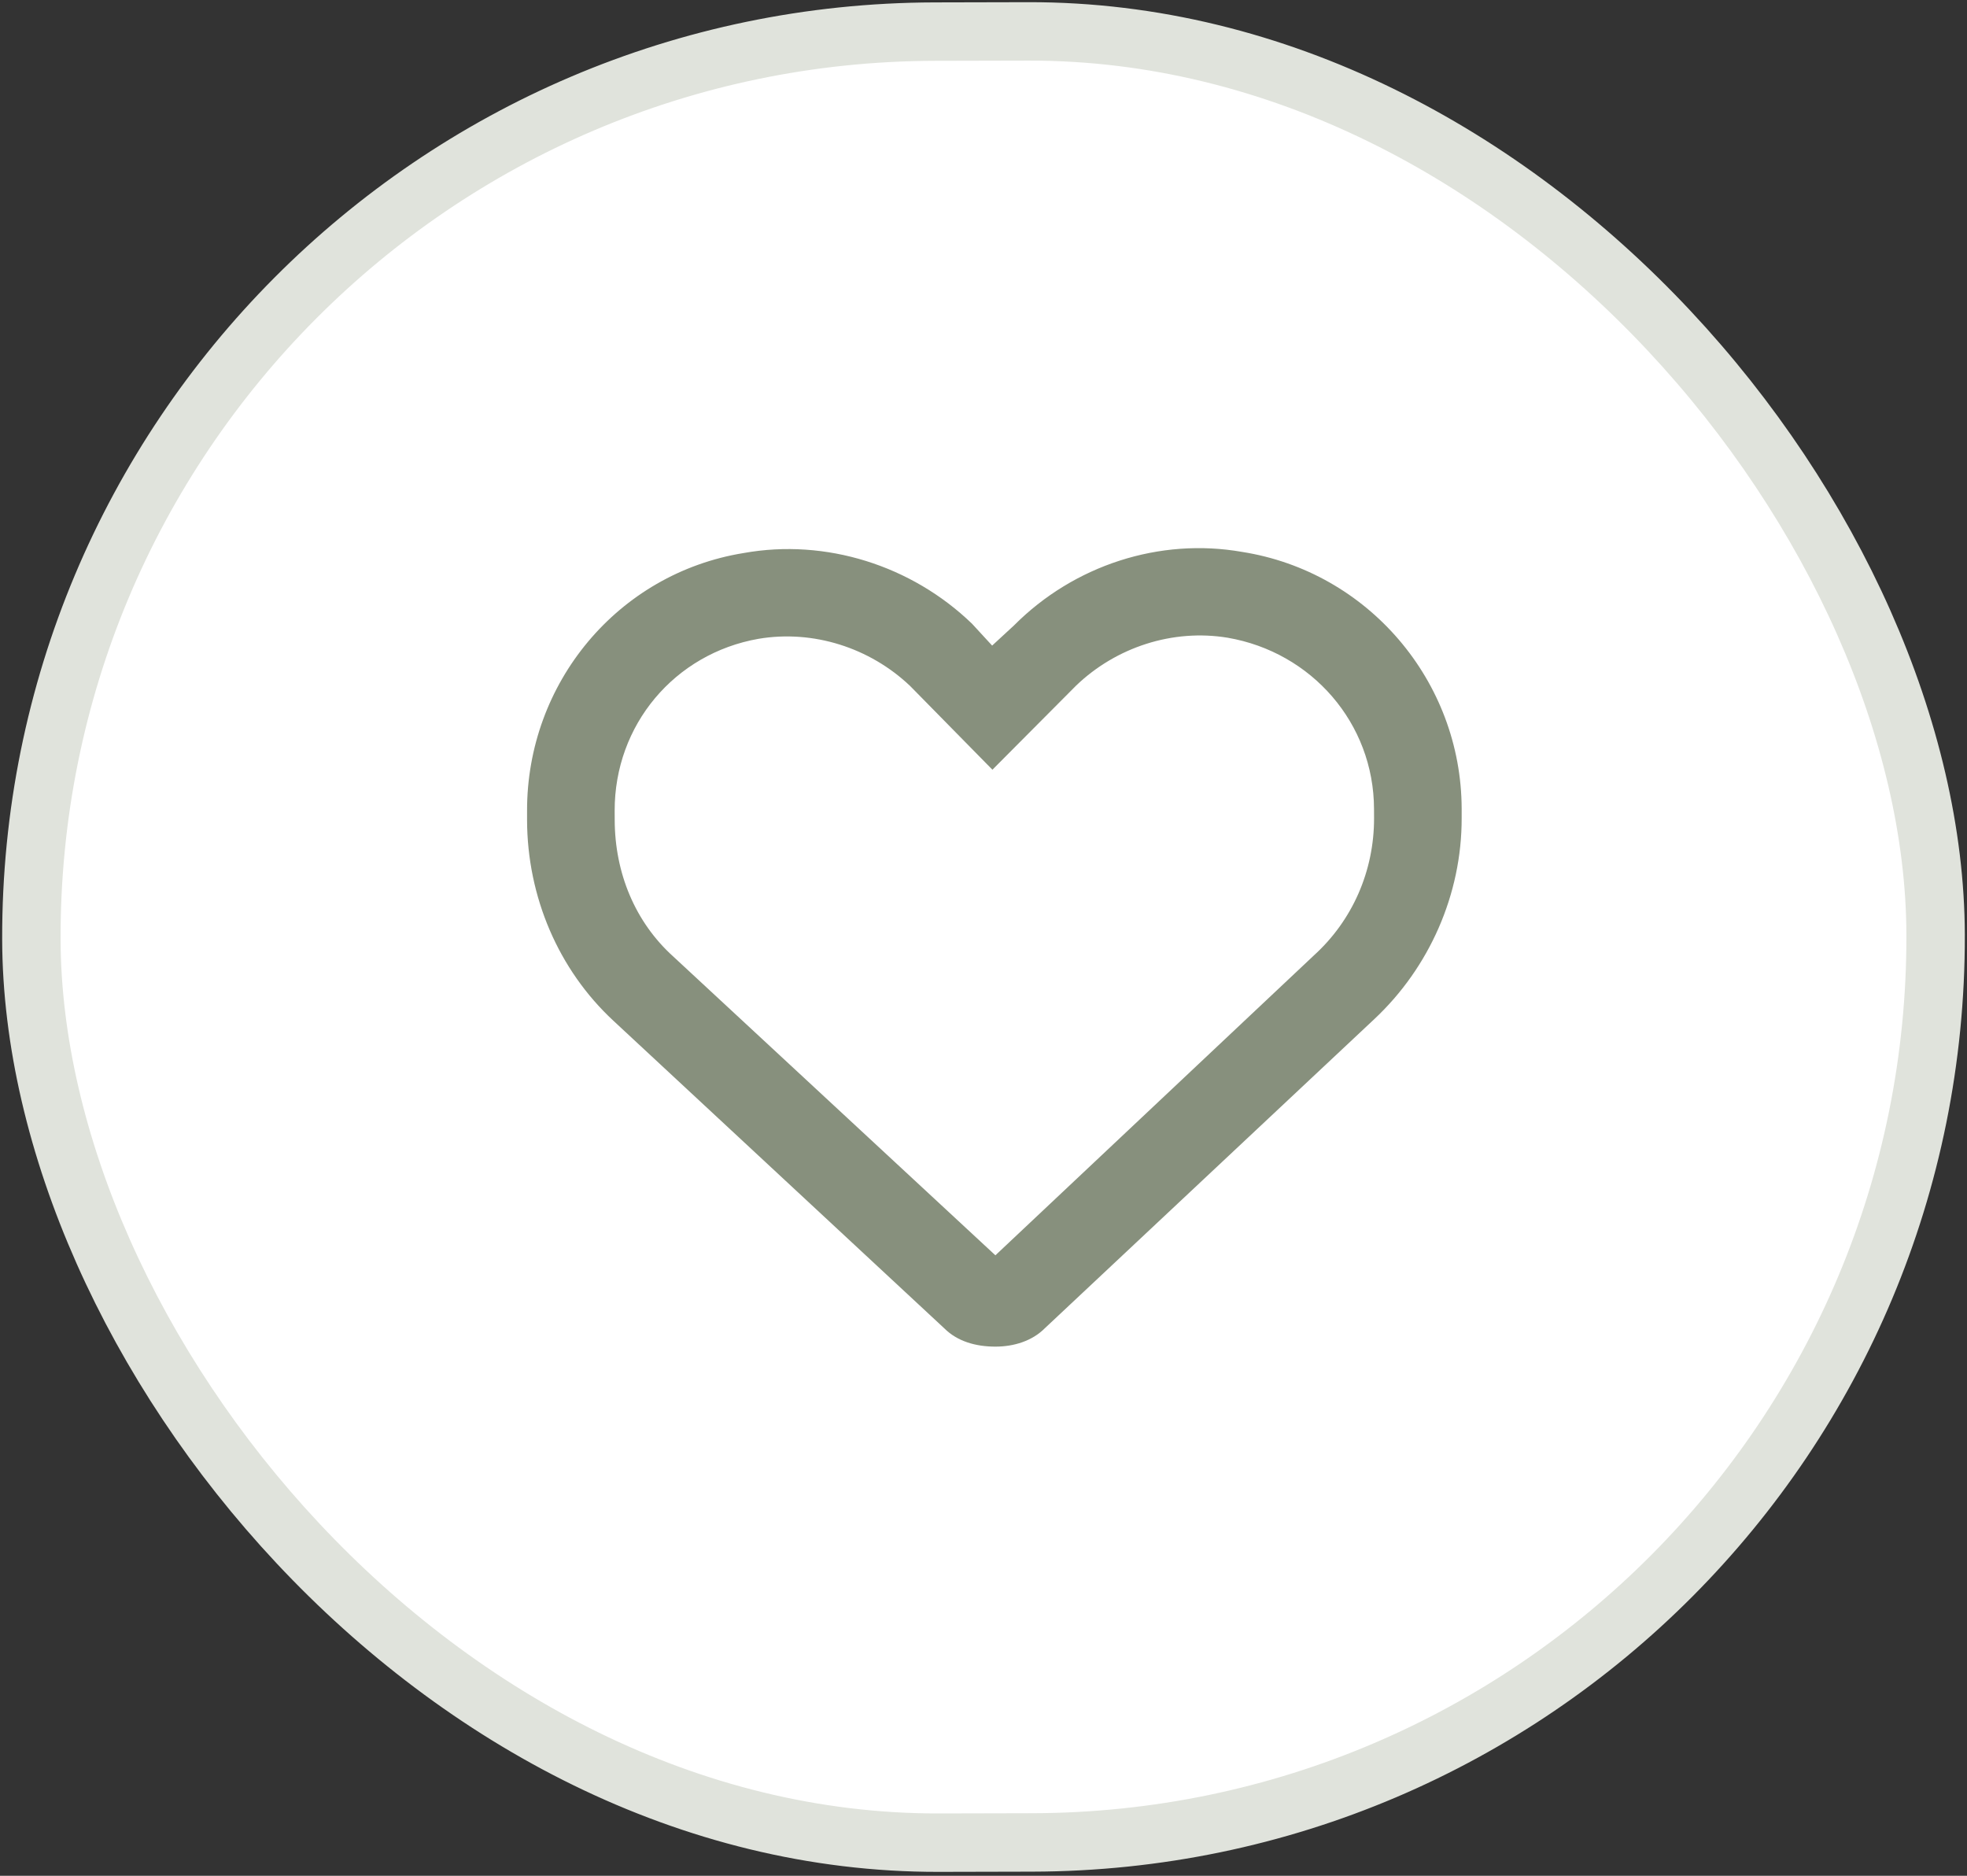 <svg width="43" height="41" viewBox="0 0 43 41" fill="none" xmlns="http://www.w3.org/2000/svg">
<rect x="0" y="0" width="43" height="41" fill="#333333" stroke="none"/>
<rect x="0.64" y="0.737" width="41.628" height="39.585" rx="19.793" transform="rotate(-0.133 0.64 0.737)" fill="white" stroke="#E0E3DC" stroke-width="1.277"/>
<path d="M21.249 13.633L21.689 14.111L22.167 13.67C23.48 12.351 25.355 11.748 27.151 12.063C29.905 12.495 31.946 14.885 31.953 17.678L31.953 17.878C31.957 19.553 31.242 21.151 30.048 22.271L22.841 29.032C22.562 29.312 22.163 29.433 21.764 29.434C21.326 29.435 20.926 29.316 20.646 29.037L13.408 22.31C12.208 21.196 11.526 19.601 11.522 17.925L11.522 17.726C11.515 14.932 13.505 12.533 16.257 12.088C18.052 11.765 19.929 12.359 21.249 13.633C21.249 13.673 21.209 13.633 21.249 13.633ZM21.695 16.824L19.895 14.993C19.015 14.157 17.777 13.761 16.581 13.963C14.746 14.286 13.433 15.846 13.437 17.721L13.438 17.921C13.44 19.078 13.882 20.154 14.721 20.91L21.76 27.438L28.728 20.878C29.564 20.118 30.04 19.039 30.038 17.882L30.037 17.683C30.033 15.807 28.672 14.254 26.836 13.939C25.639 13.742 24.402 14.144 23.526 14.984L21.695 16.824Z" fill="#87907D"/>
</svg>

